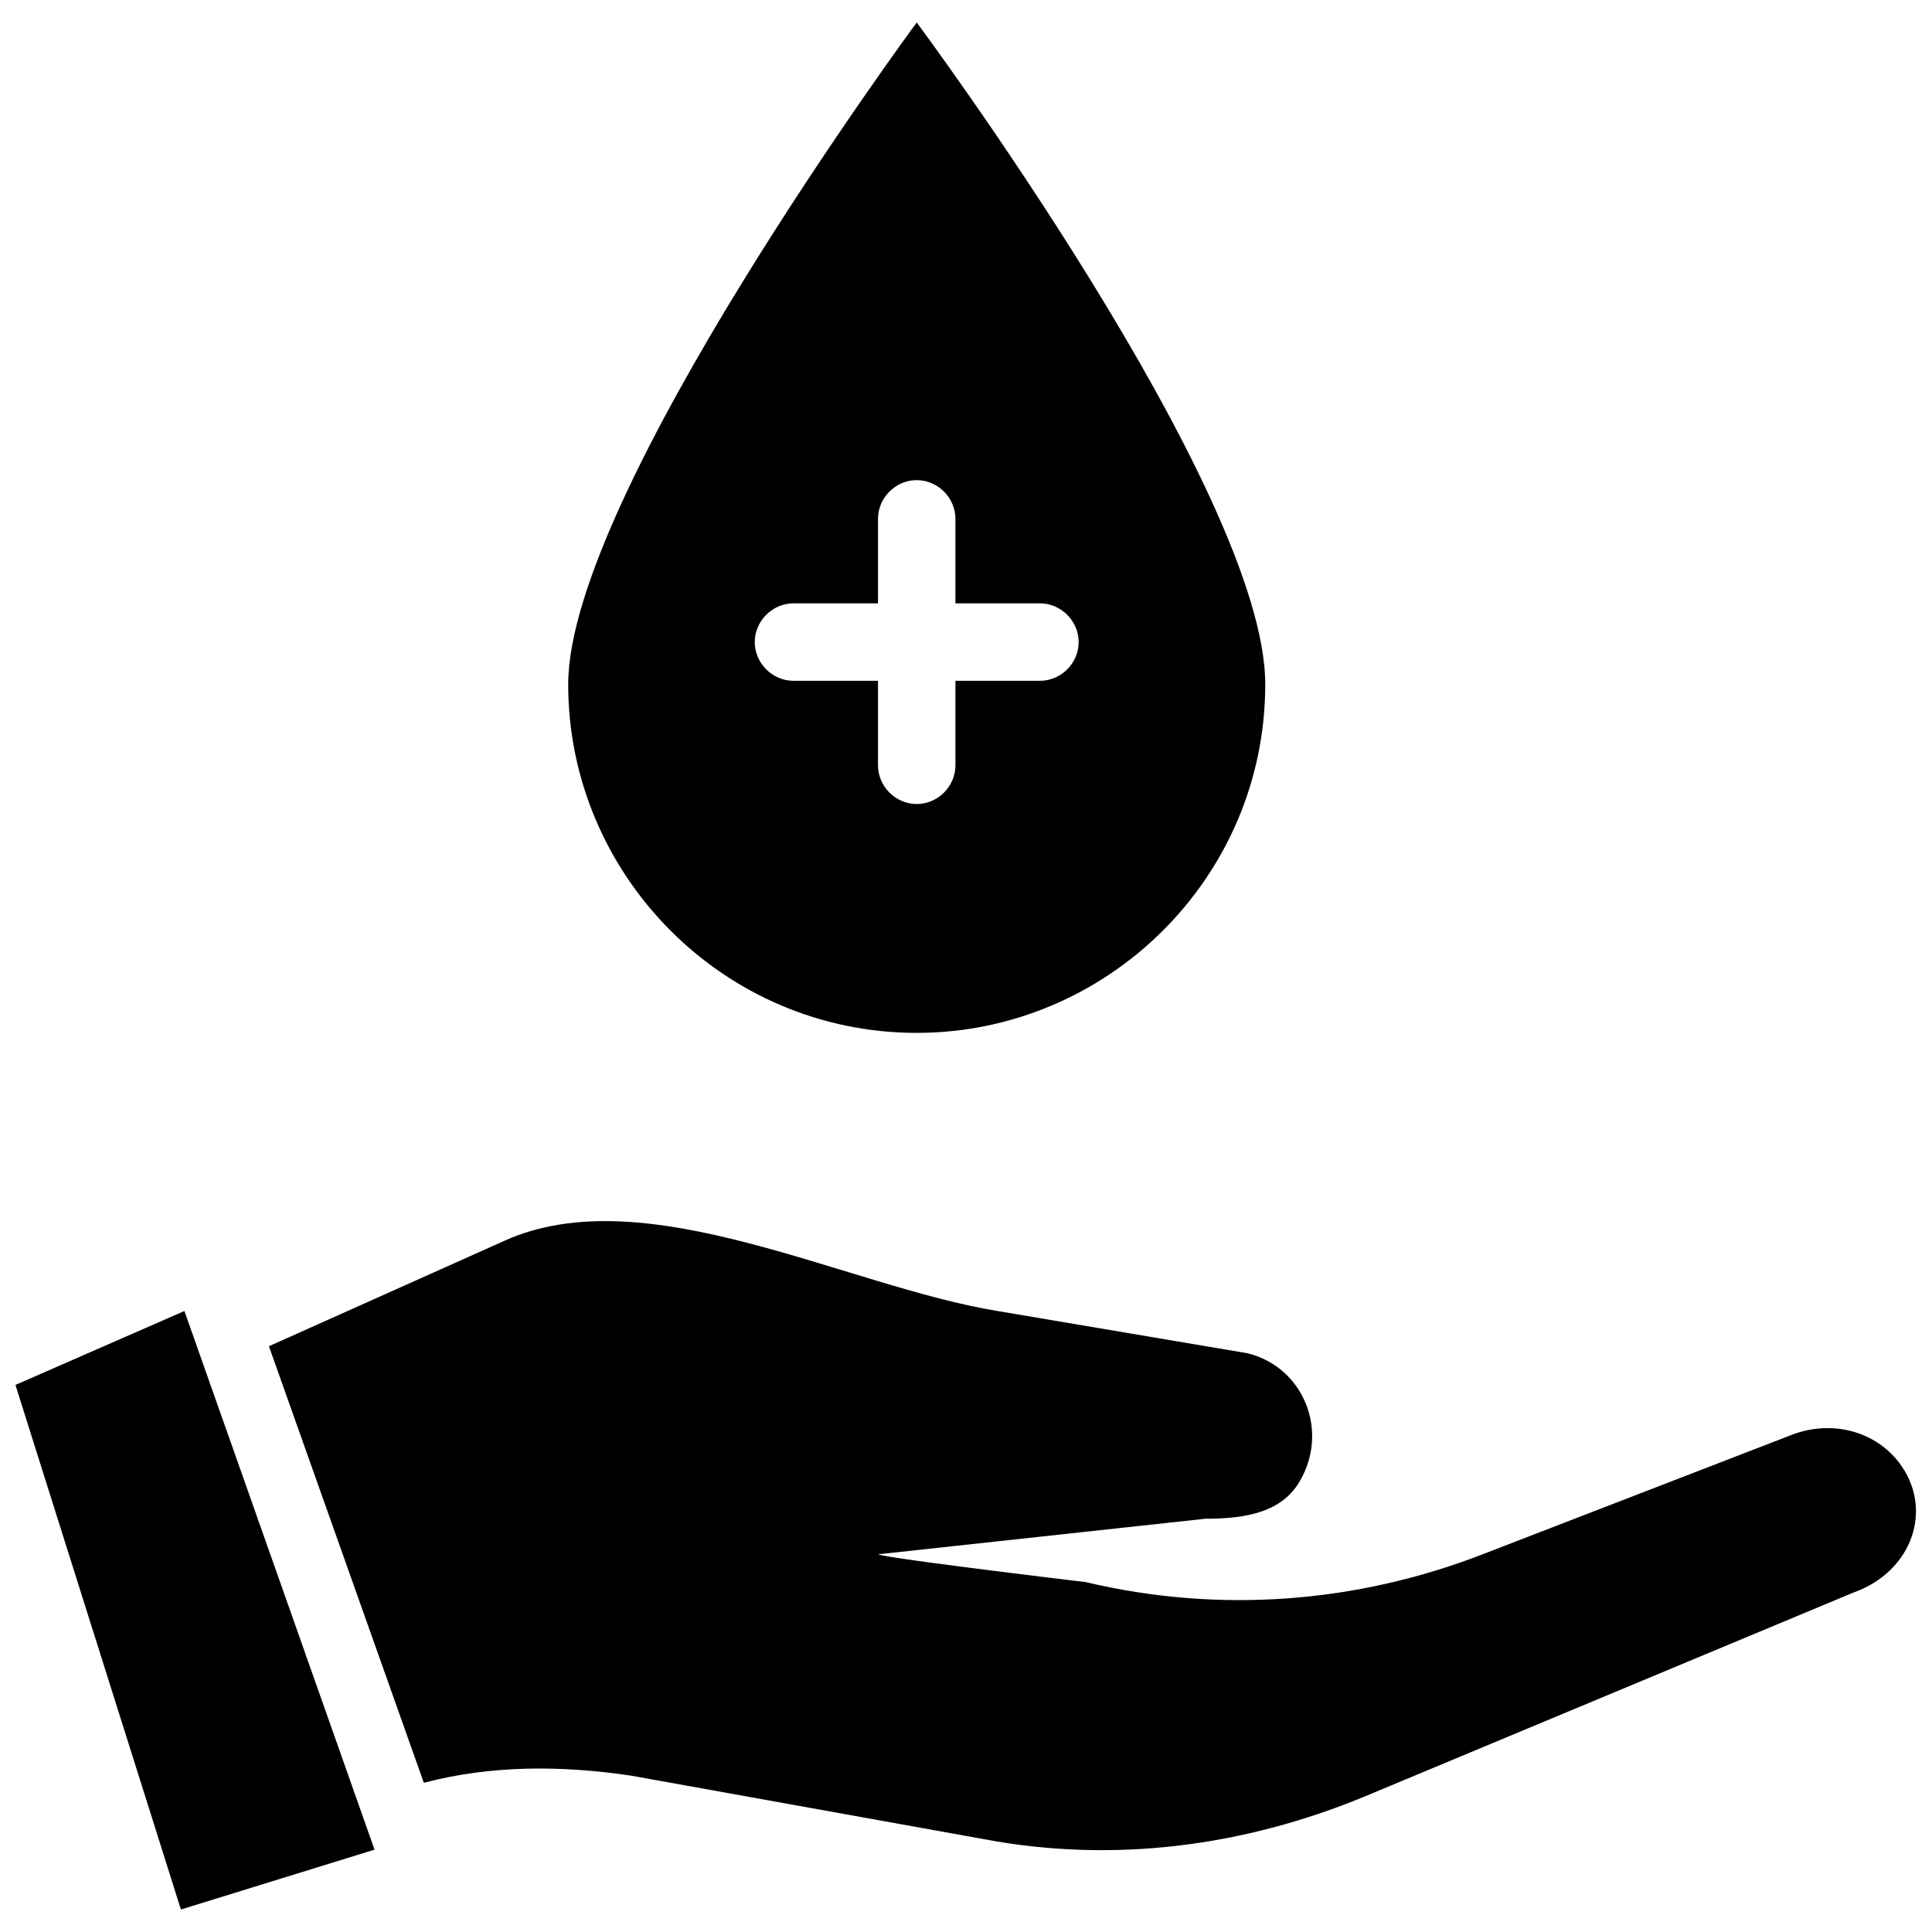 <?xml version="1.0" encoding="UTF-8"?>
<!-- Uploaded to: ICON Repo, www.svgrepo.com, Generator: ICON Repo Mixer Tools -->
<svg width="800px" height="800px" version="1.1" viewBox="144 144 512 512" xmlns="http://www.w3.org/2000/svg">
 <defs>
  <clipPath id="b">
   <path d="m148.09 491h95.906v160h-95.906z"/>
  </clipPath>
  <clipPath id="a">
   <path d="m215 467h436.9v168h-436.9z"/>
  </clipPath>
 </defs>
 <path d="m386.94 149.96s-92.363 125.02-92.363 175.4c0 50.383 41.051 92.363 92.363 92.363 50.383 0 92.363-41.051 92.363-92.363s-92.363-175.4-92.363-175.4zm32.652 174.46h-22.391v22.391c0 5.598-4.664 10.262-10.262 10.262s-10.262-4.664-10.262-10.262v-22.391h-22.391c-5.598 0-10.262-4.664-10.262-10.262 0-5.598 4.664-10.262 10.262-10.262h22.391v-22.391c0-5.598 4.664-10.262 10.262-10.262s10.262 4.664 10.262 10.262v22.391h22.391c5.598 0 10.262 4.664 10.262 10.262 0.004 5.598-4.664 10.262-10.262 10.262z"/>
 <g clip-path="url(#b)">
  <path d="m148.09 511.02 43.852 139.02 51.312-15.863-50.383-142.75z"/>
 </g>
 <g clip-path="url(#a)">
  <path d="m647.24 531.55c-6.531-8.398-17.727-11.195-27.988-7.465l-82.102 31.723c-33.586 13.062-69.973 15.859-105.43 7.465 0 0-62.508-7.465-54.113-7.465l85.836-9.328c11.195 0 20.527-1.867 25.191-10.262 7.465-13.062 0.934-29.855-13.996-33.586l-66.242-11.195c-40.117-6.531-93.297-35.453-130.62-18.66l-62.508 27.988 41.051 115.69c17.727-4.664 36.387-4.664 55.047-1.867l93.297 16.793c34.52 6.531 69.039 1.867 100.76-11.195l129.68-54.113c15.855-5.598 21.453-22.395 12.125-34.523z"/>
 </g>
</svg>